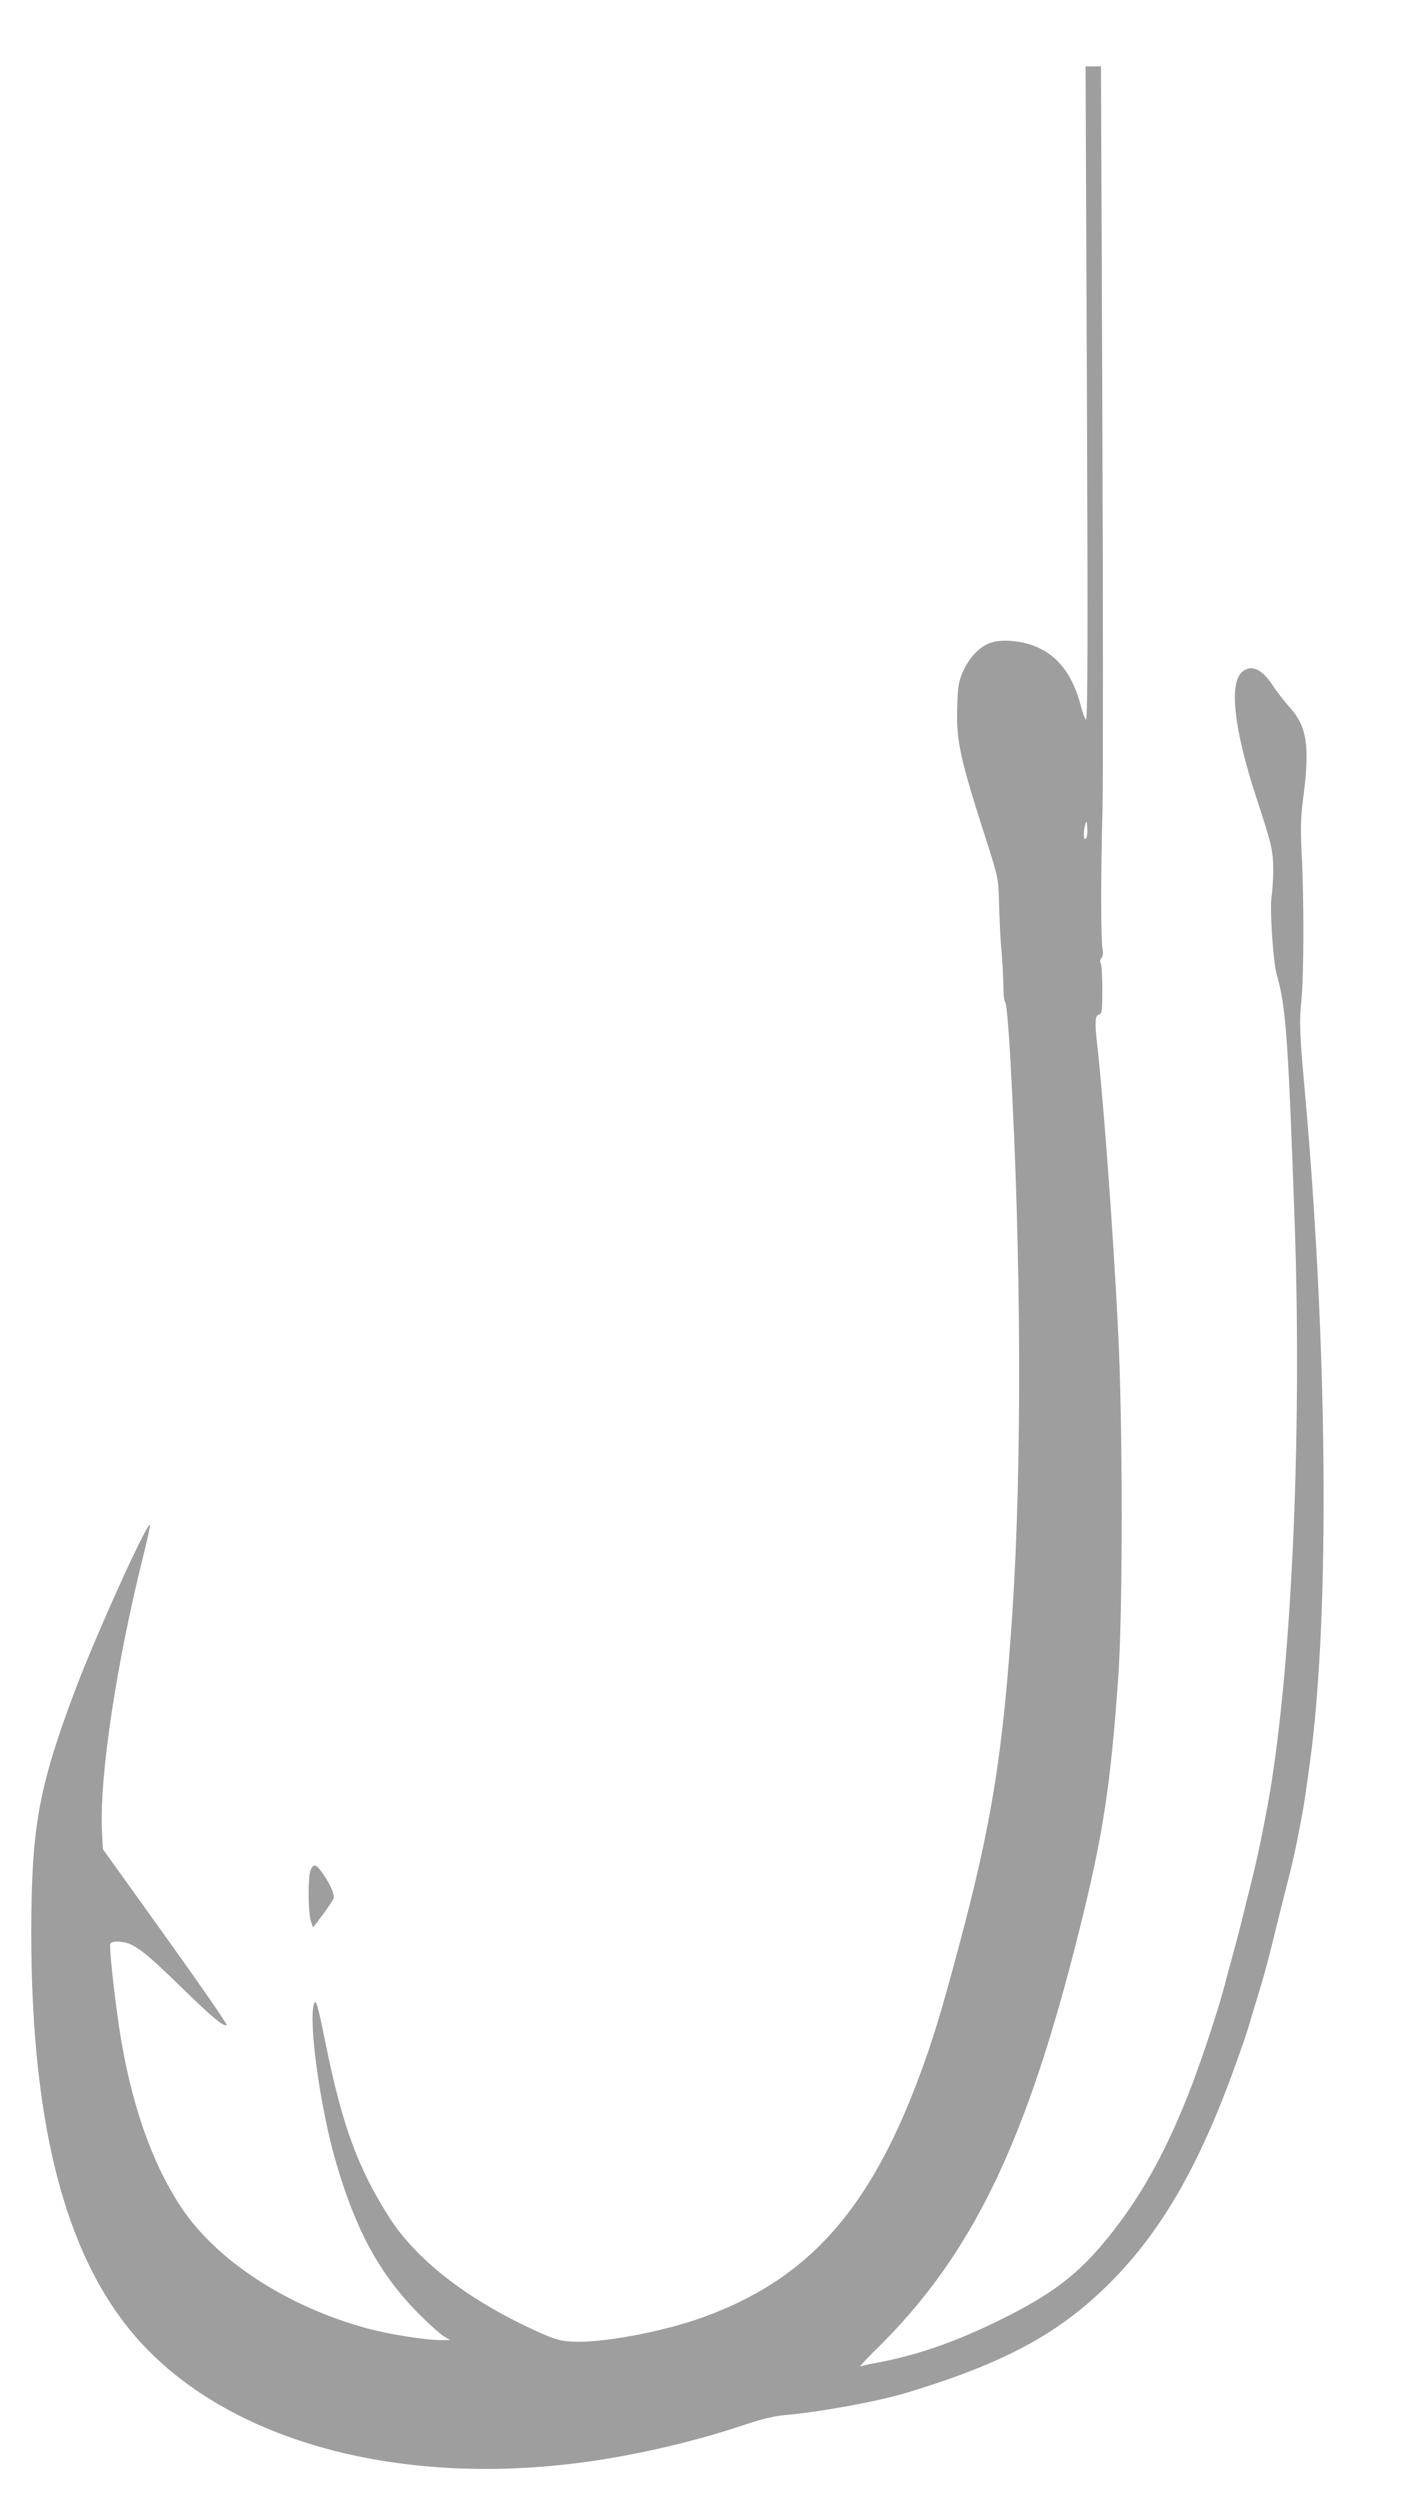<?xml version="1.0" standalone="no"?>
<!DOCTYPE svg PUBLIC "-//W3C//DTD SVG 20010904//EN"
 "http://www.w3.org/TR/2001/REC-SVG-20010904/DTD/svg10.dtd">
<svg version="1.0" xmlns="http://www.w3.org/2000/svg"
 width="720pt" height="1280pt" viewBox="0 0 720 1280"
 preserveAspectRatio="xMidYMid meet">
<g transform="translate(0,1280) scale(0.1,-0.1)"
fill="#9e9e9e" stroke="none">
<path d="M5566 10783 c5 -1246 4 -1675 -5 -1667 -6 5 -18 37 -26 70 -39 149
-107 244 -211 295 -75 37 -185 50 -249 29 -56 -18 -108 -72 -141 -142 -25 -56
-29 -77 -32 -184 -6 -178 13 -264 153 -699 56 -176 58 -183 61 -310 2 -71 6
-161 9 -200 8 -83 13 -181 14 -248 0 -27 4 -54 10 -61 5 -6 17 -137 25 -291
56 -993 60 -2085 10 -2834 -47 -708 -104 -1069 -269 -1688 -90 -338 -139 -501
-207 -682 -256 -688 -572 -1041 -1110 -1235 -205 -74 -515 -132 -668 -124 -67
4 -90 11 -205 64 -336 156 -590 354 -727 565 -164 255 -245 474 -332 904 -38
188 -48 223 -57 199 -32 -82 30 -537 113 -819 103 -351 226 -574 429 -777 48
-48 102 -96 121 -108 l33 -20 -47 0 c-82 0 -269 30 -382 61 -409 112 -769 348
-949 620 -152 230 -258 536 -316 914 -27 178 -53 424 -46 435 10 16 73 12 108
-6 55 -28 107 -73 262 -224 153 -149 207 -194 226 -188 6 2 -135 205 -312 452
l-322 449 -5 97 c-13 276 75 860 214 1414 19 76 33 143 32 148 -10 28 -284
-579 -386 -852 -185 -493 -221 -697 -222 -1230 0 -1024 187 -1710 580 -2123
478 -503 1348 -725 2295 -586 264 39 546 106 804 194 57 19 134 37 170 40 183
15 484 70 636 116 499 151 781 303 1040 563 274 275 473 627 667 1186 23 63
44 129 48 145 5 17 18 62 30 100 12 39 26 85 31 103 5 17 14 49 20 70 6 20 14
53 19 72 11 45 98 394 110 440 11 45 26 111 39 180 6 30 15 78 20 105 9 48 19
115 40 270 102 750 90 2135 -29 3450 -24 261 -27 341 -16 440 13 121 14 517 2
750 -7 138 -5 194 8 293 34 260 19 362 -67 458 -30 33 -70 85 -91 117 -54 82
-107 106 -153 69 -71 -56 -45 -292 71 -647 78 -236 86 -272 86 -370 0 -44 -4
-107 -9 -140 -9 -65 9 -333 27 -395 47 -159 59 -329 92 -1275 39 -1113 -19
-2338 -141 -2990 -34 -184 -61 -306 -109 -492 -5 -21 -13 -56 -19 -78 -10 -43
-46 -178 -62 -235 -6 -19 -14 -51 -19 -70 -30 -126 -131 -433 -200 -605 -119
-298 -245 -522 -406 -720 -152 -188 -284 -289 -549 -420 -237 -117 -431 -184
-650 -224 -27 -5 -58 -12 -67 -16 -10 -4 21 31 68 77 496 482 776 1055 1049
2148 124 496 162 744 202 1310 23 340 23 1290 -1 1760 -24 495 -75 1182 -106
1460 -15 128 -13 161 8 166 15 4 17 19 17 127 0 67 -4 128 -8 135 -5 7 -4 19
3 27 8 9 10 28 6 47 -9 46 -9 413 0 717 3 140 3 1052 -1 2028 l-7 1773 -40 0
-39 0 7 -1677z m-5 -2276 c-13 -13 -15 34 -3 73 6 21 7 18 10 -19 2 -24 -2
-49 -7 -54z"/>
<path d="M1590 3224 c-14 -35 -12 -221 2 -260 l11 -32 54 71 c29 40 53 77 53
84 0 21 -20 67 -48 108 -42 63 -57 69 -72 29z"/>
</g>
</svg>
